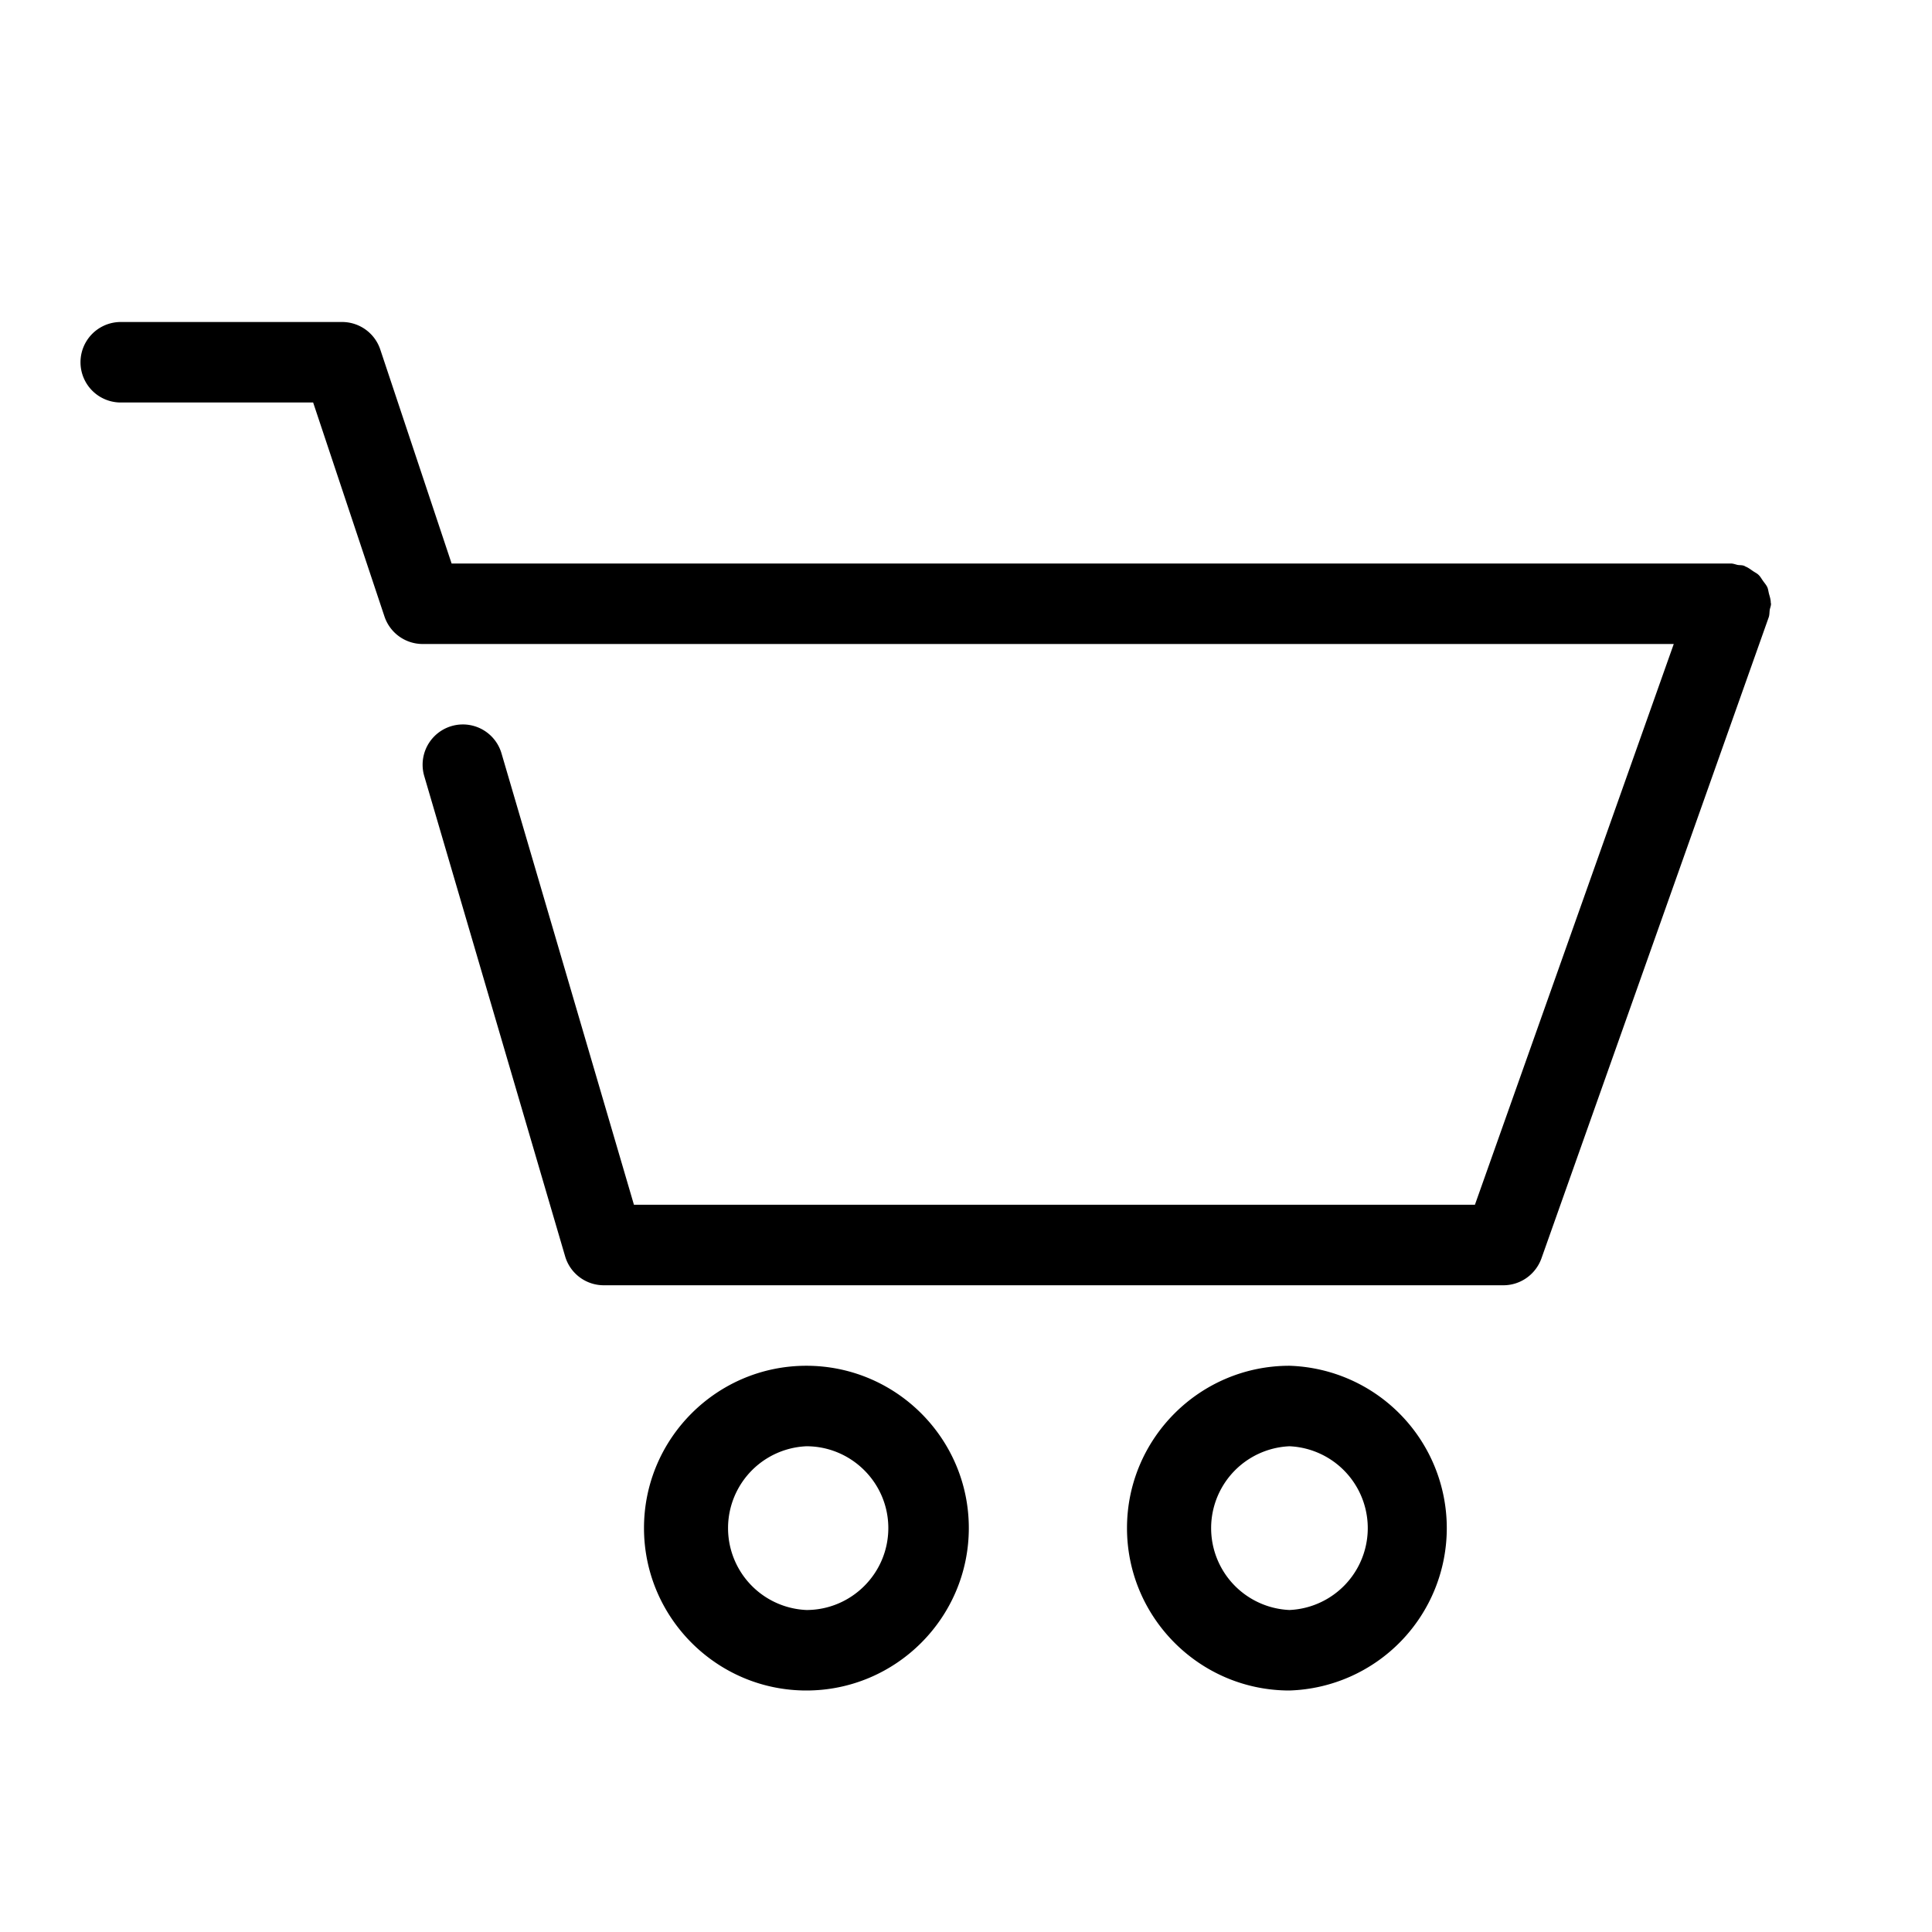 <svg xmlns="http://www.w3.org/2000/svg" viewBox="0 0 24 24"><path d="M21.997 7.486c0-.038-.012-.074-.022-.11-.007-.028-.01-.056-.02-.08-.014-.03-.035-.053-.054-.08-.019-.026-.033-.054-.057-.076-.02-.019-.045-.03-.068-.046-.031-.021-.06-.044-.097-.058-.004-.002-.007-.006-.012-.007-.026-.01-.053-.007-.08-.011C21.559 7.012 21.532 7 21.5 7H5.61l-.886-2.658A.5.5 0 004.25 4H1.5a.5.5 0 100 1h2.39l.886 2.658A.5.5 0 005.25 8h15.542l-2.47 6.966H7.875L6.23 9.359a.5.5 0 00-.96.281l1.75 5.966a.5.5 0 00.48.36h11.176c.212 0 .4-.134.472-.333l2.824-7.966c.01-.03.008-.059.012-.089.004-.026.016-.05.016-.078 0-.005-.003-.009-.003-.014zm-5.979 9.48c-1.113 0-2.018.904-2.018 2.016S14.905 21 16.018 21a2.018 2.018 0 000-4.034zm0 3.034a1.018 1.018 0 010-2.034 1.018 1.018 0 010 2.034zm-6.001-3.034C8.905 16.966 8 17.87 8 18.982S8.905 21 10.017 21s2.018-.905 2.018-2.018-.906-2.016-2.018-2.016zm0 3.034a1.018 1.018 0 010-2.034c.561 0 1.018.456 1.018 1.016 0 .562-.457 1.018-1.018 1.018z"/></svg>